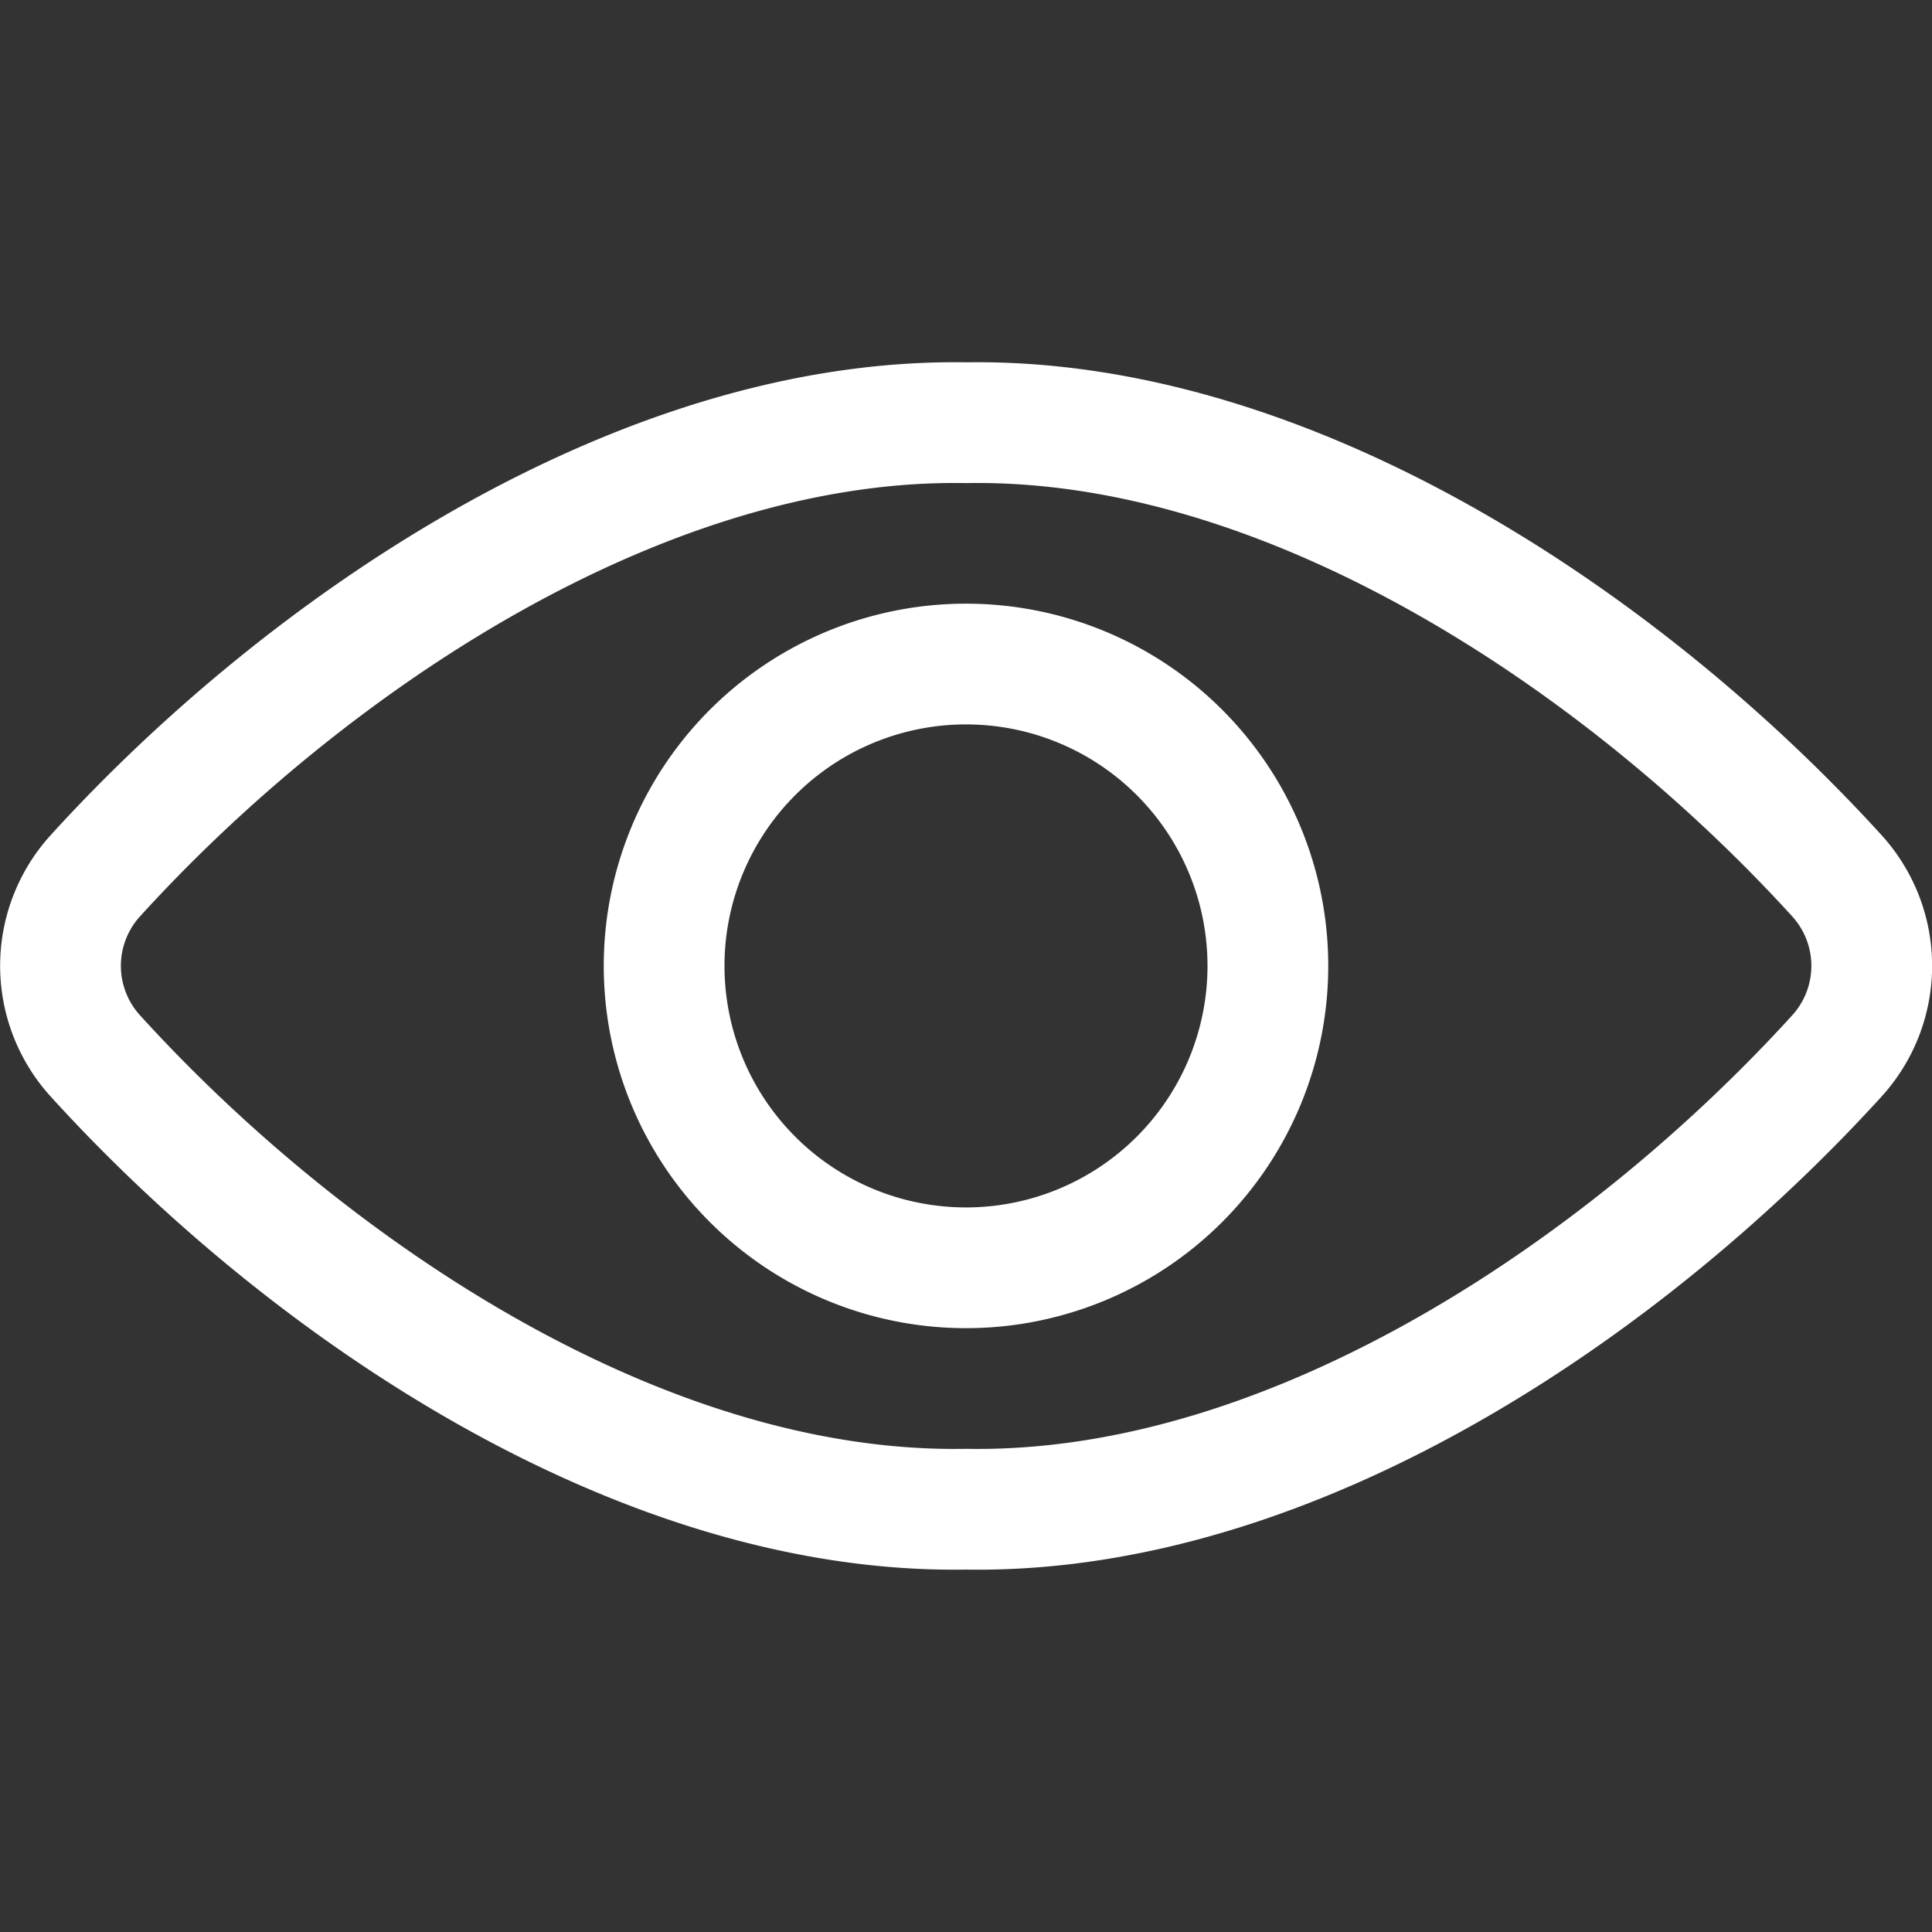 <svg viewBox="0 0 24 24" xmlns="http://www.w3.org/2000/svg" stroke-width="1.5" height="30" width="30"><rect x="0" y="0" width="24" height="24" fill="#333333" stroke="none"/><path d="M12,5.251C7.969,5.183,3.8,8,1.179,10.885a1.663,1.663,0,0,0,0,2.226C3.743,15.935,7.9,18.817,12,18.748c4.1.069,8.258-2.813,10.824-5.637a1.663,1.663,0,0,0,0-2.226C20.2,8,16.031,5.183,12,5.251Z" fill="none" stroke="#ffffff" stroke-linecap="round" stroke-linejoin="round"></path><path d="M15.75,12A3.75,3.75,0,1,1,12,8.249,3.749,3.749,0,0,1,15.75,12Z" fill="none" stroke="#ffffff" stroke-linecap="round" stroke-linejoin="round"></path></svg>